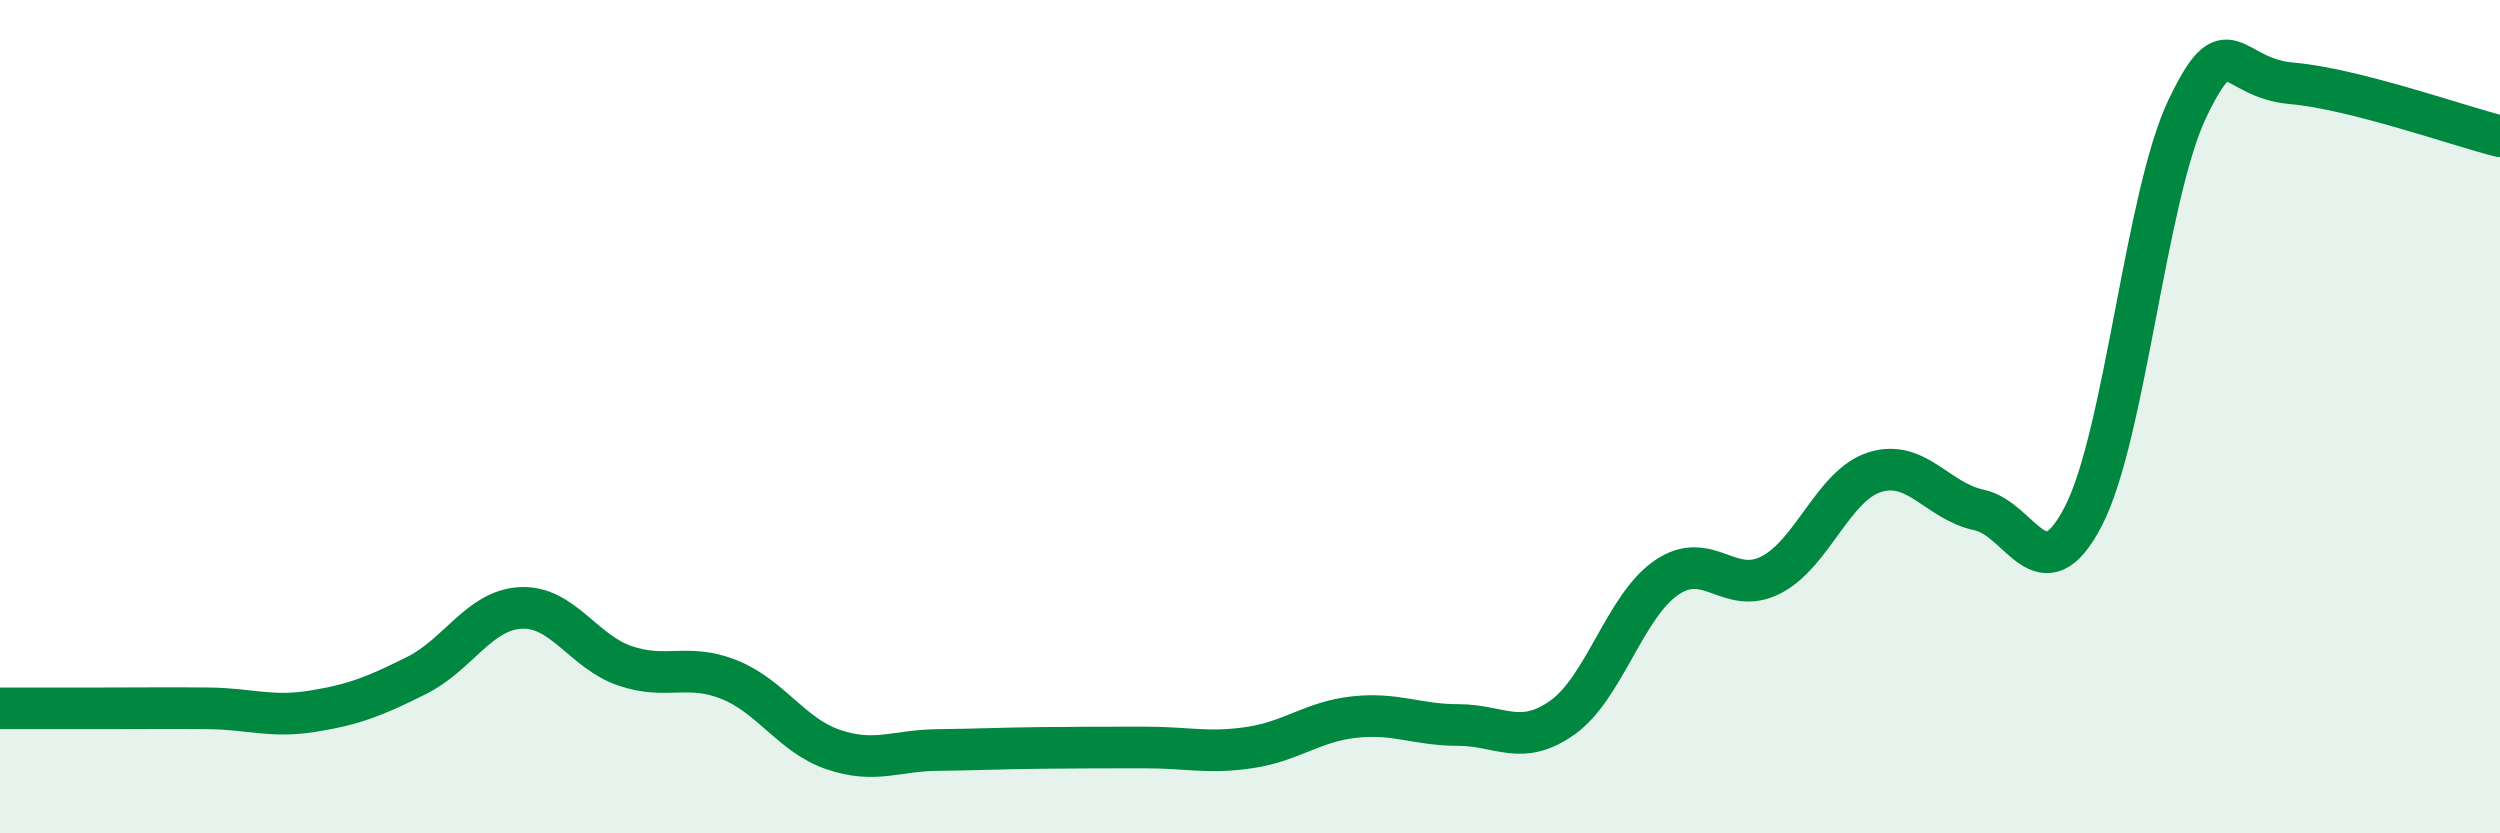 
    <svg width="60" height="20" viewBox="0 0 60 20" xmlns="http://www.w3.org/2000/svg">
      <path
        d="M 0,17 C 0.5,17 1.5,17 2.5,17 C 3.5,17 4,16.99 5,17 C 6,17.01 6.5,17.23 7.5,17.07 C 8.5,16.91 9,16.71 10,16.21 C 11,15.71 11.5,14.64 12.5,14.59 C 13.5,14.54 14,15.64 15,15.98 C 16,16.32 16.5,15.91 17.5,16.31 C 18.5,16.71 19,17.65 20,17.99 C 21,18.33 21.5,18.01 22.5,18 C 23.5,17.99 24,17.96 25,17.95 C 26,17.94 26.5,17.94 27.5,17.94 C 28.5,17.94 29,18.09 30,17.94 C 31,17.79 31.5,17.32 32.5,17.21 C 33.5,17.1 34,17.4 35,17.4 C 36,17.4 36.5,17.93 37.5,17.22 C 38.5,16.51 39,14.54 40,13.86 C 41,13.18 41.5,14.31 42.5,13.8 C 43.5,13.29 44,11.64 45,11.33 C 46,11.02 46.5,12.03 47.5,12.24 C 48.5,12.45 49,14.32 50,12.39 C 51,10.46 51.5,4.68 52.5,2.6 C 53.5,0.52 53.5,1.87 55,2 C 56.5,2.13 59,3.02 60,3.27L60 20L0 20Z"
        fill="#008740"
        opacity="0.1"
        stroke-linecap="round"
        stroke-linejoin="round"
      />
      <path
        d="M 0,17 C 0.5,17 1.5,17 2.5,17 C 3.5,17 4,16.99 5,17 C 6,17.01 6.5,17.23 7.5,17.07 C 8.5,16.91 9,16.71 10,16.21 C 11,15.71 11.5,14.64 12.5,14.59 C 13.5,14.54 14,15.64 15,15.98 C 16,16.32 16.5,15.91 17.5,16.31 C 18.5,16.71 19,17.65 20,17.99 C 21,18.33 21.5,18.01 22.5,18 C 23.5,17.99 24,17.96 25,17.95 C 26,17.94 26.5,17.94 27.5,17.94 C 28.5,17.94 29,18.09 30,17.94 C 31,17.79 31.5,17.32 32.5,17.21 C 33.5,17.1 34,17.4 35,17.4 C 36,17.4 36.5,17.93 37.5,17.22 C 38.5,16.51 39,14.54 40,13.86 C 41,13.18 41.5,14.31 42.5,13.8 C 43.5,13.29 44,11.64 45,11.33 C 46,11.02 46.5,12.03 47.5,12.24 C 48.5,12.45 49,14.32 50,12.39 C 51,10.46 51.5,4.68 52.5,2.6 C 53.5,0.52 53.5,1.87 55,2 C 56.5,2.13 59,3.02 60,3.27"
        stroke="#008740"
        stroke-width="1"
        fill="none"
        stroke-linecap="round"
        stroke-linejoin="round"
      />
    </svg>
  